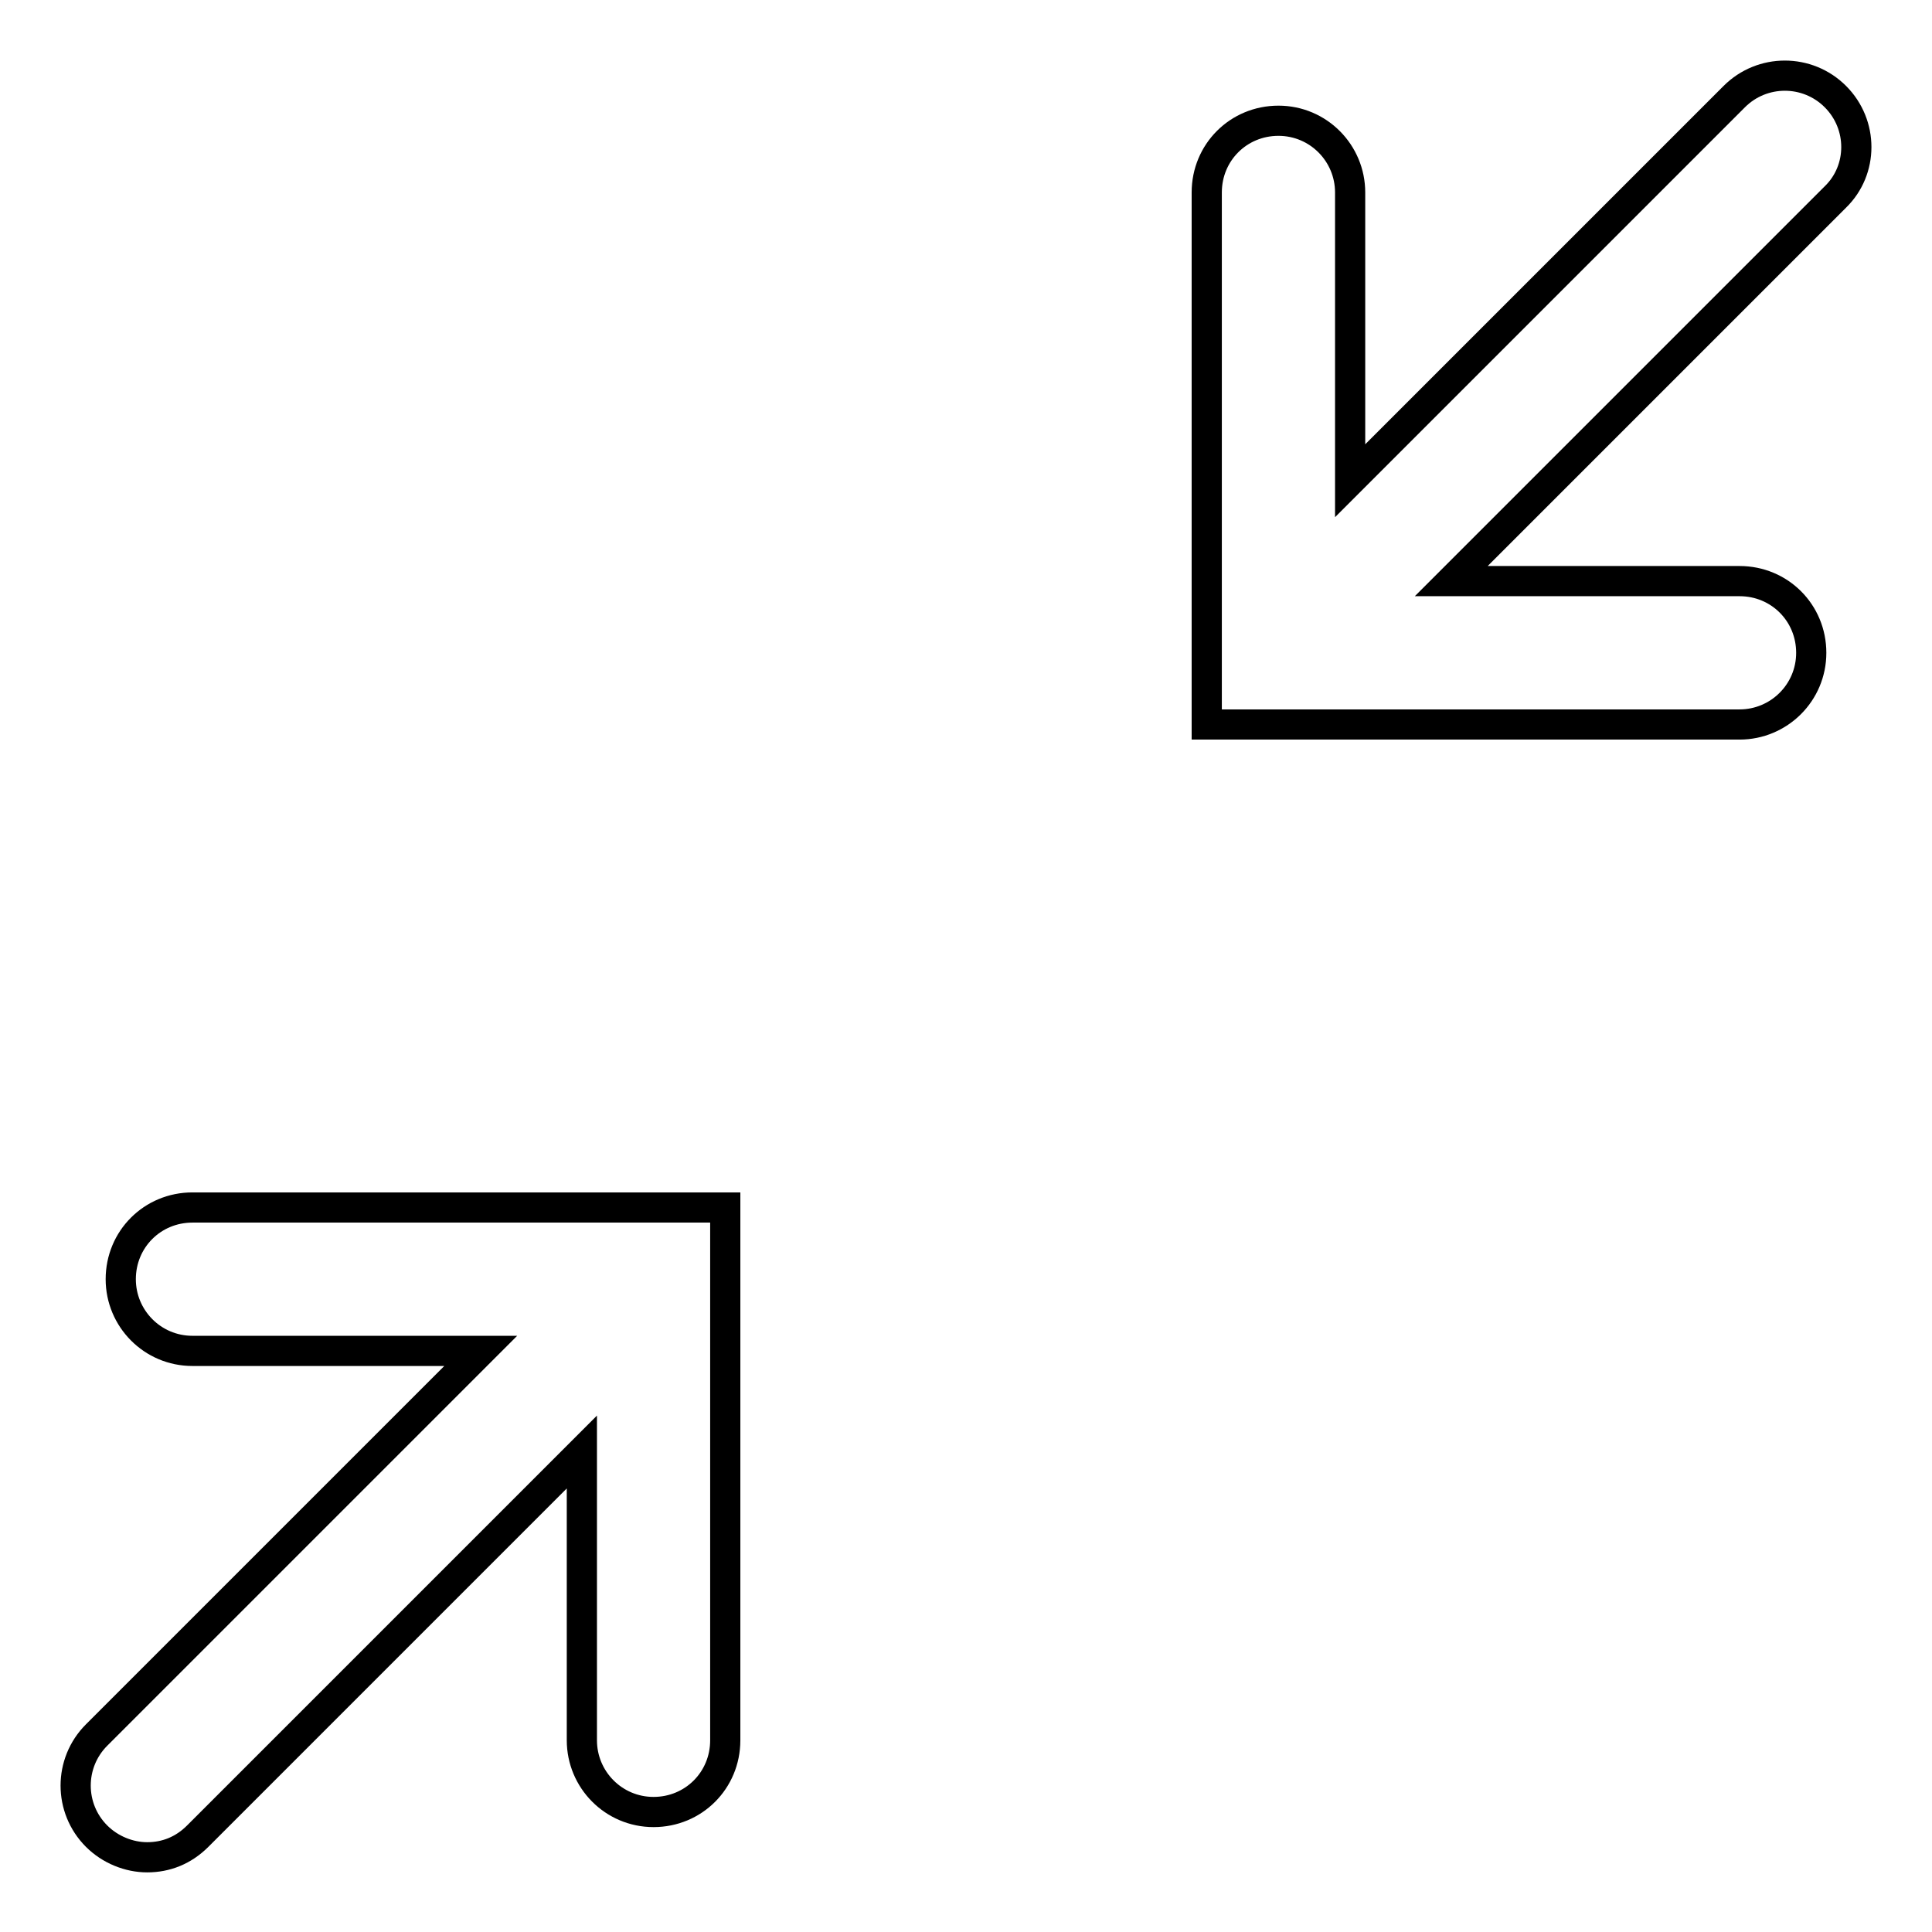 <?xml version="1.0" encoding="utf-8"?>
<!-- Svg Vector Icons : http://www.onlinewebfonts.com/icon -->
<!DOCTYPE svg PUBLIC "-//W3C//DTD SVG 1.1//EN" "http://www.w3.org/Graphics/SVG/1.1/DTD/svg11.dtd">
<svg version="1.1" xmlns="http://www.w3.org/2000/svg" xmlns:xlink="http://www.w3.org/1999/xlink" x="0px" y="0px" viewBox="0 0 256 256" enable-background="new 0 0 256 256" xml:space="preserve">
<g> <path stroke-width="4" fill-opacity="0" stroke="#000000"  d="M16,169.5c0,5.2,4.2,9.5,9.5,9.5h38.2l-50.9,50.9c-3.7,3.7-3.7,9.7,0,13.4c1.8,1.8,4.3,2.8,6.7,2.8 c2.5,0,4.8-0.9,6.7-2.8l50.9-50.9v38.2c0,5.2,4.2,9.5,9.5,9.5s9.5-4.2,9.5-9.5V160H25.5C20.2,160,16,164.2,16,169.5z M243.2,12.8 c-3.7-3.7-9.7-3.7-13.4,0l-50.9,50.9V25.5c0-5.2-4.2-9.5-9.5-9.5s-9.5,4.2-9.5,9.5V96h70.6c5.2,0,9.5-4.2,9.5-9.5s-4.2-9.5-9.5-9.5 h-38.2l50.9-50.9C246.9,22.5,246.9,16.5,243.2,12.8z"/></g>
</svg>